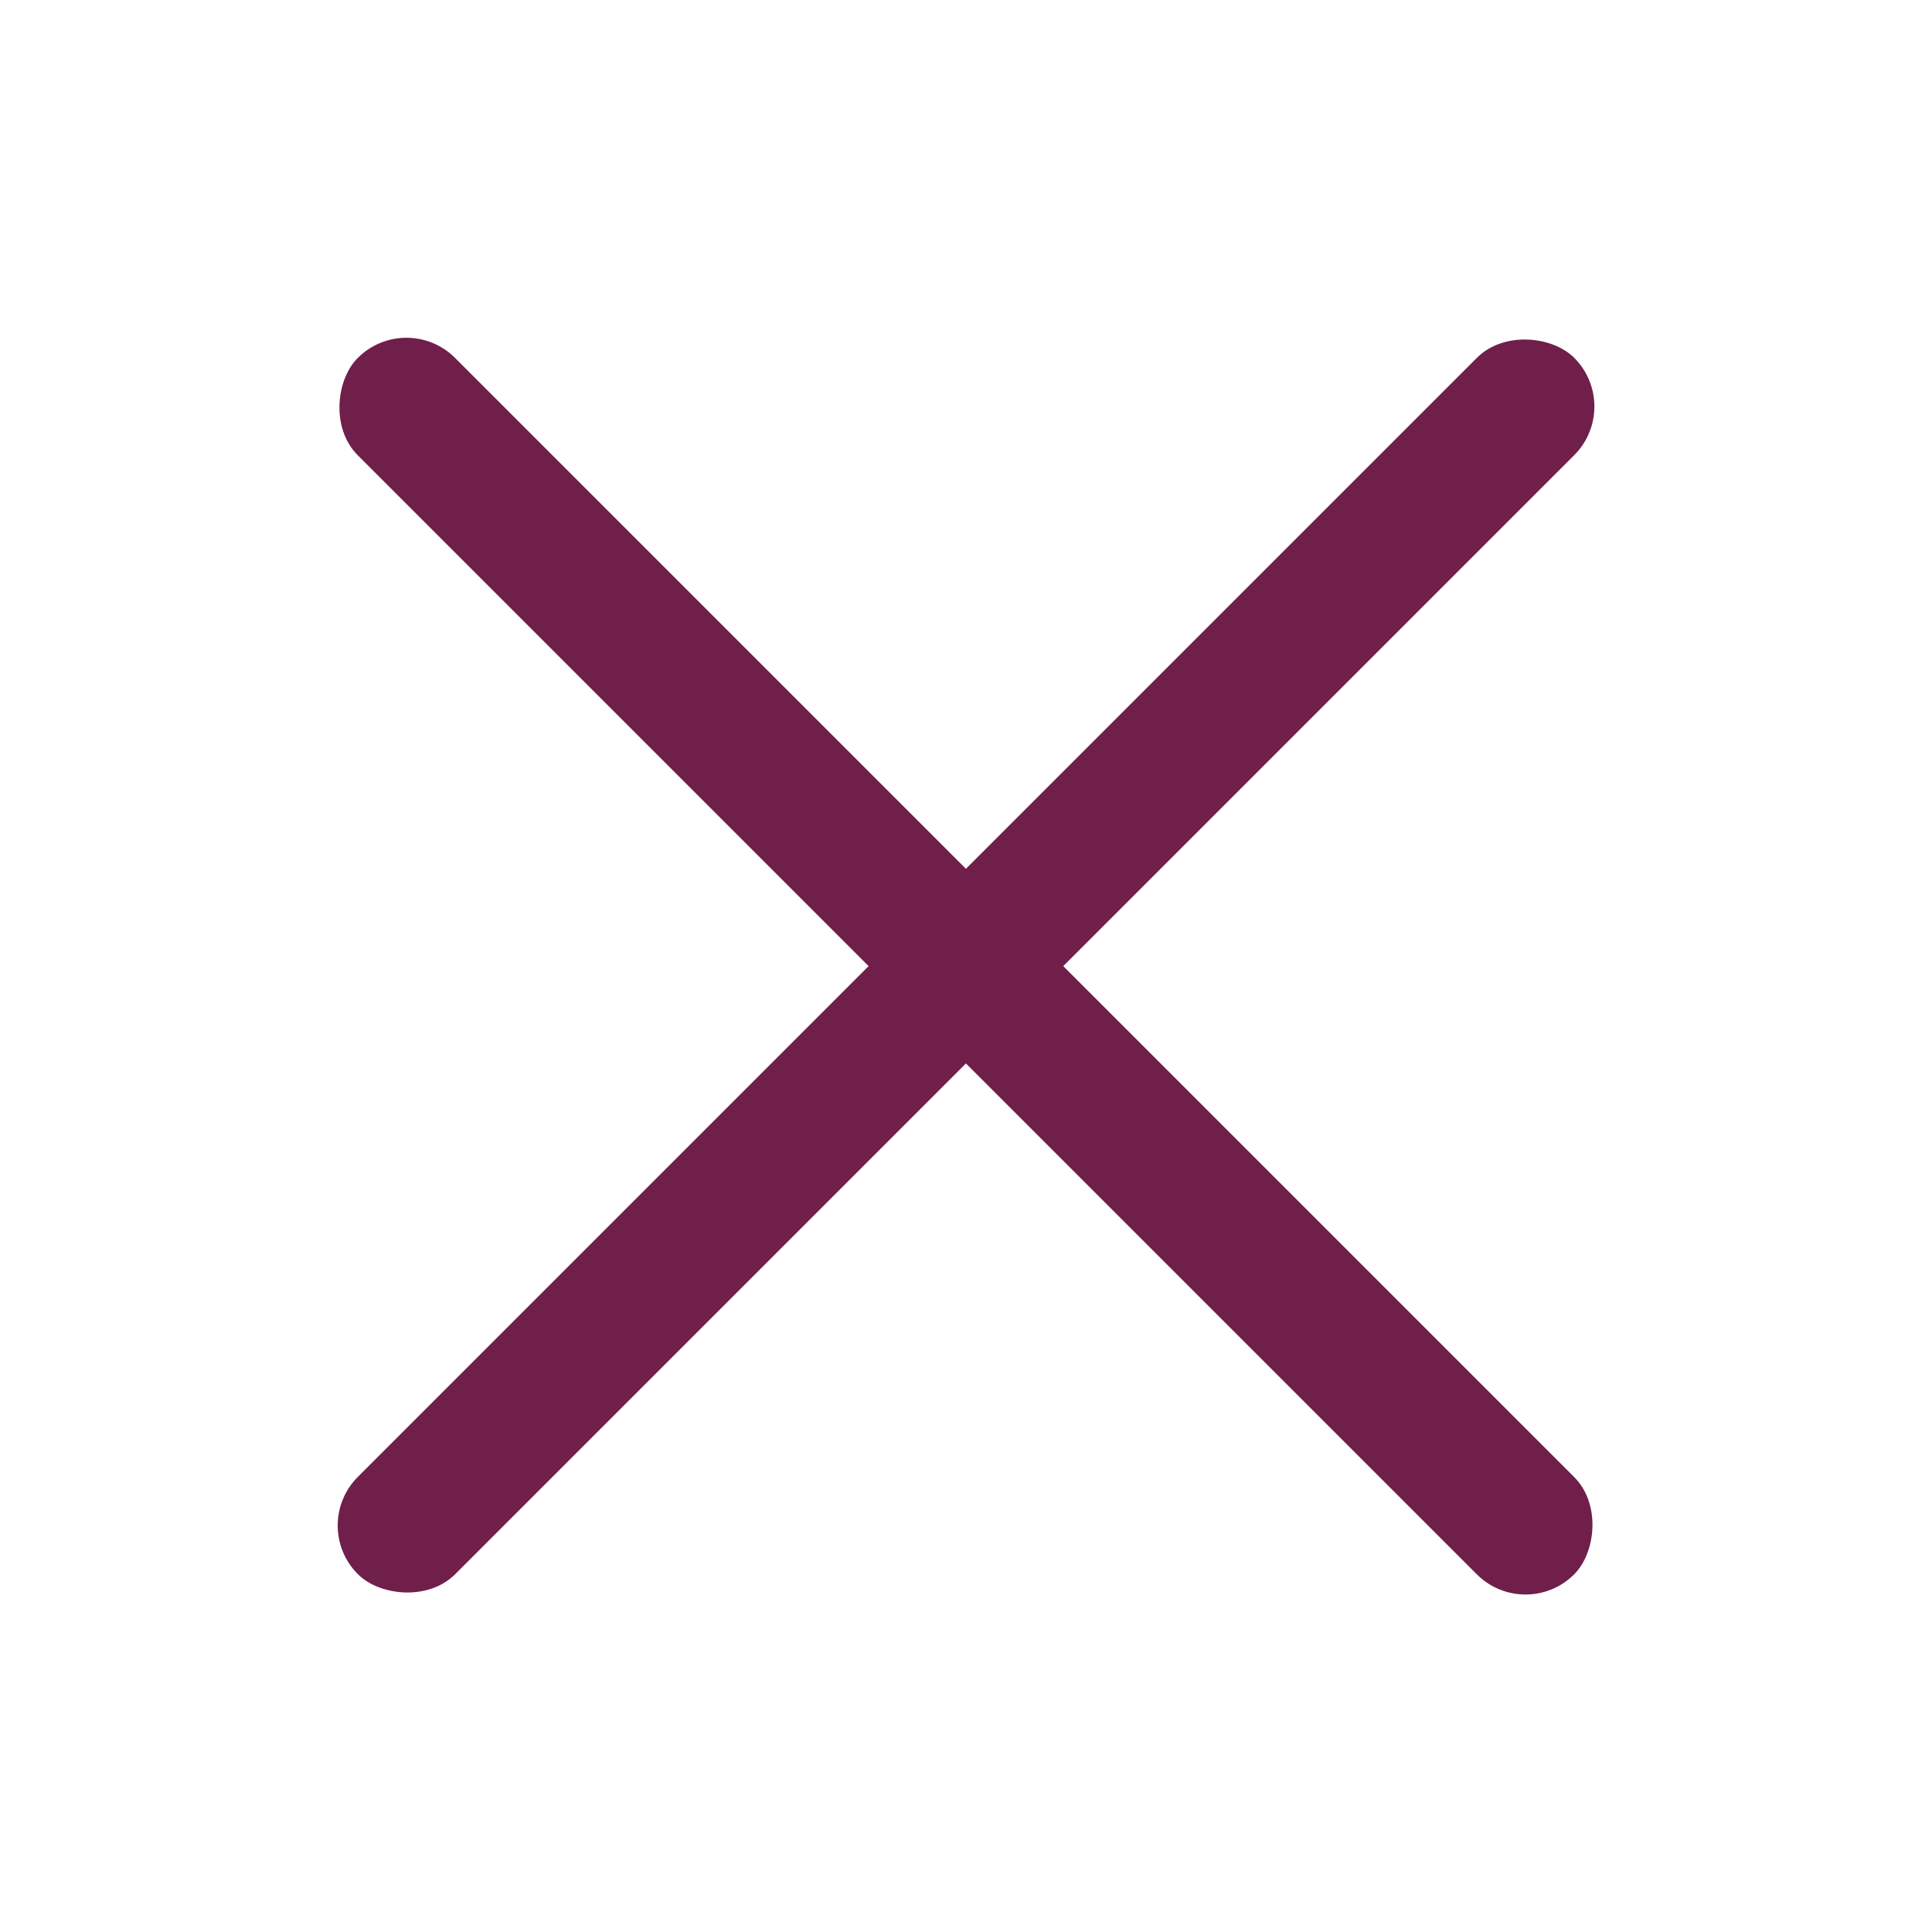 <svg xmlns="http://www.w3.org/2000/svg" width="25" height="25" viewBox="0 0 25 25"><defs><style>.a{fill:none;}.b{fill:#701F4A;}</style></defs><g transform="translate(-31 -15)"><rect class="a" width="25" height="25" transform="translate(31 15)"/><g transform="translate(32 -22.667)"><rect class="b" width="22.26" height="1.781" rx="0.89" transform="translate(4.259 41.669) rotate(45)"/><rect class="b" width="22.259" height="1.781" rx="0.89" transform="translate(20 42.927) rotate(135)"/></g></g></svg>
